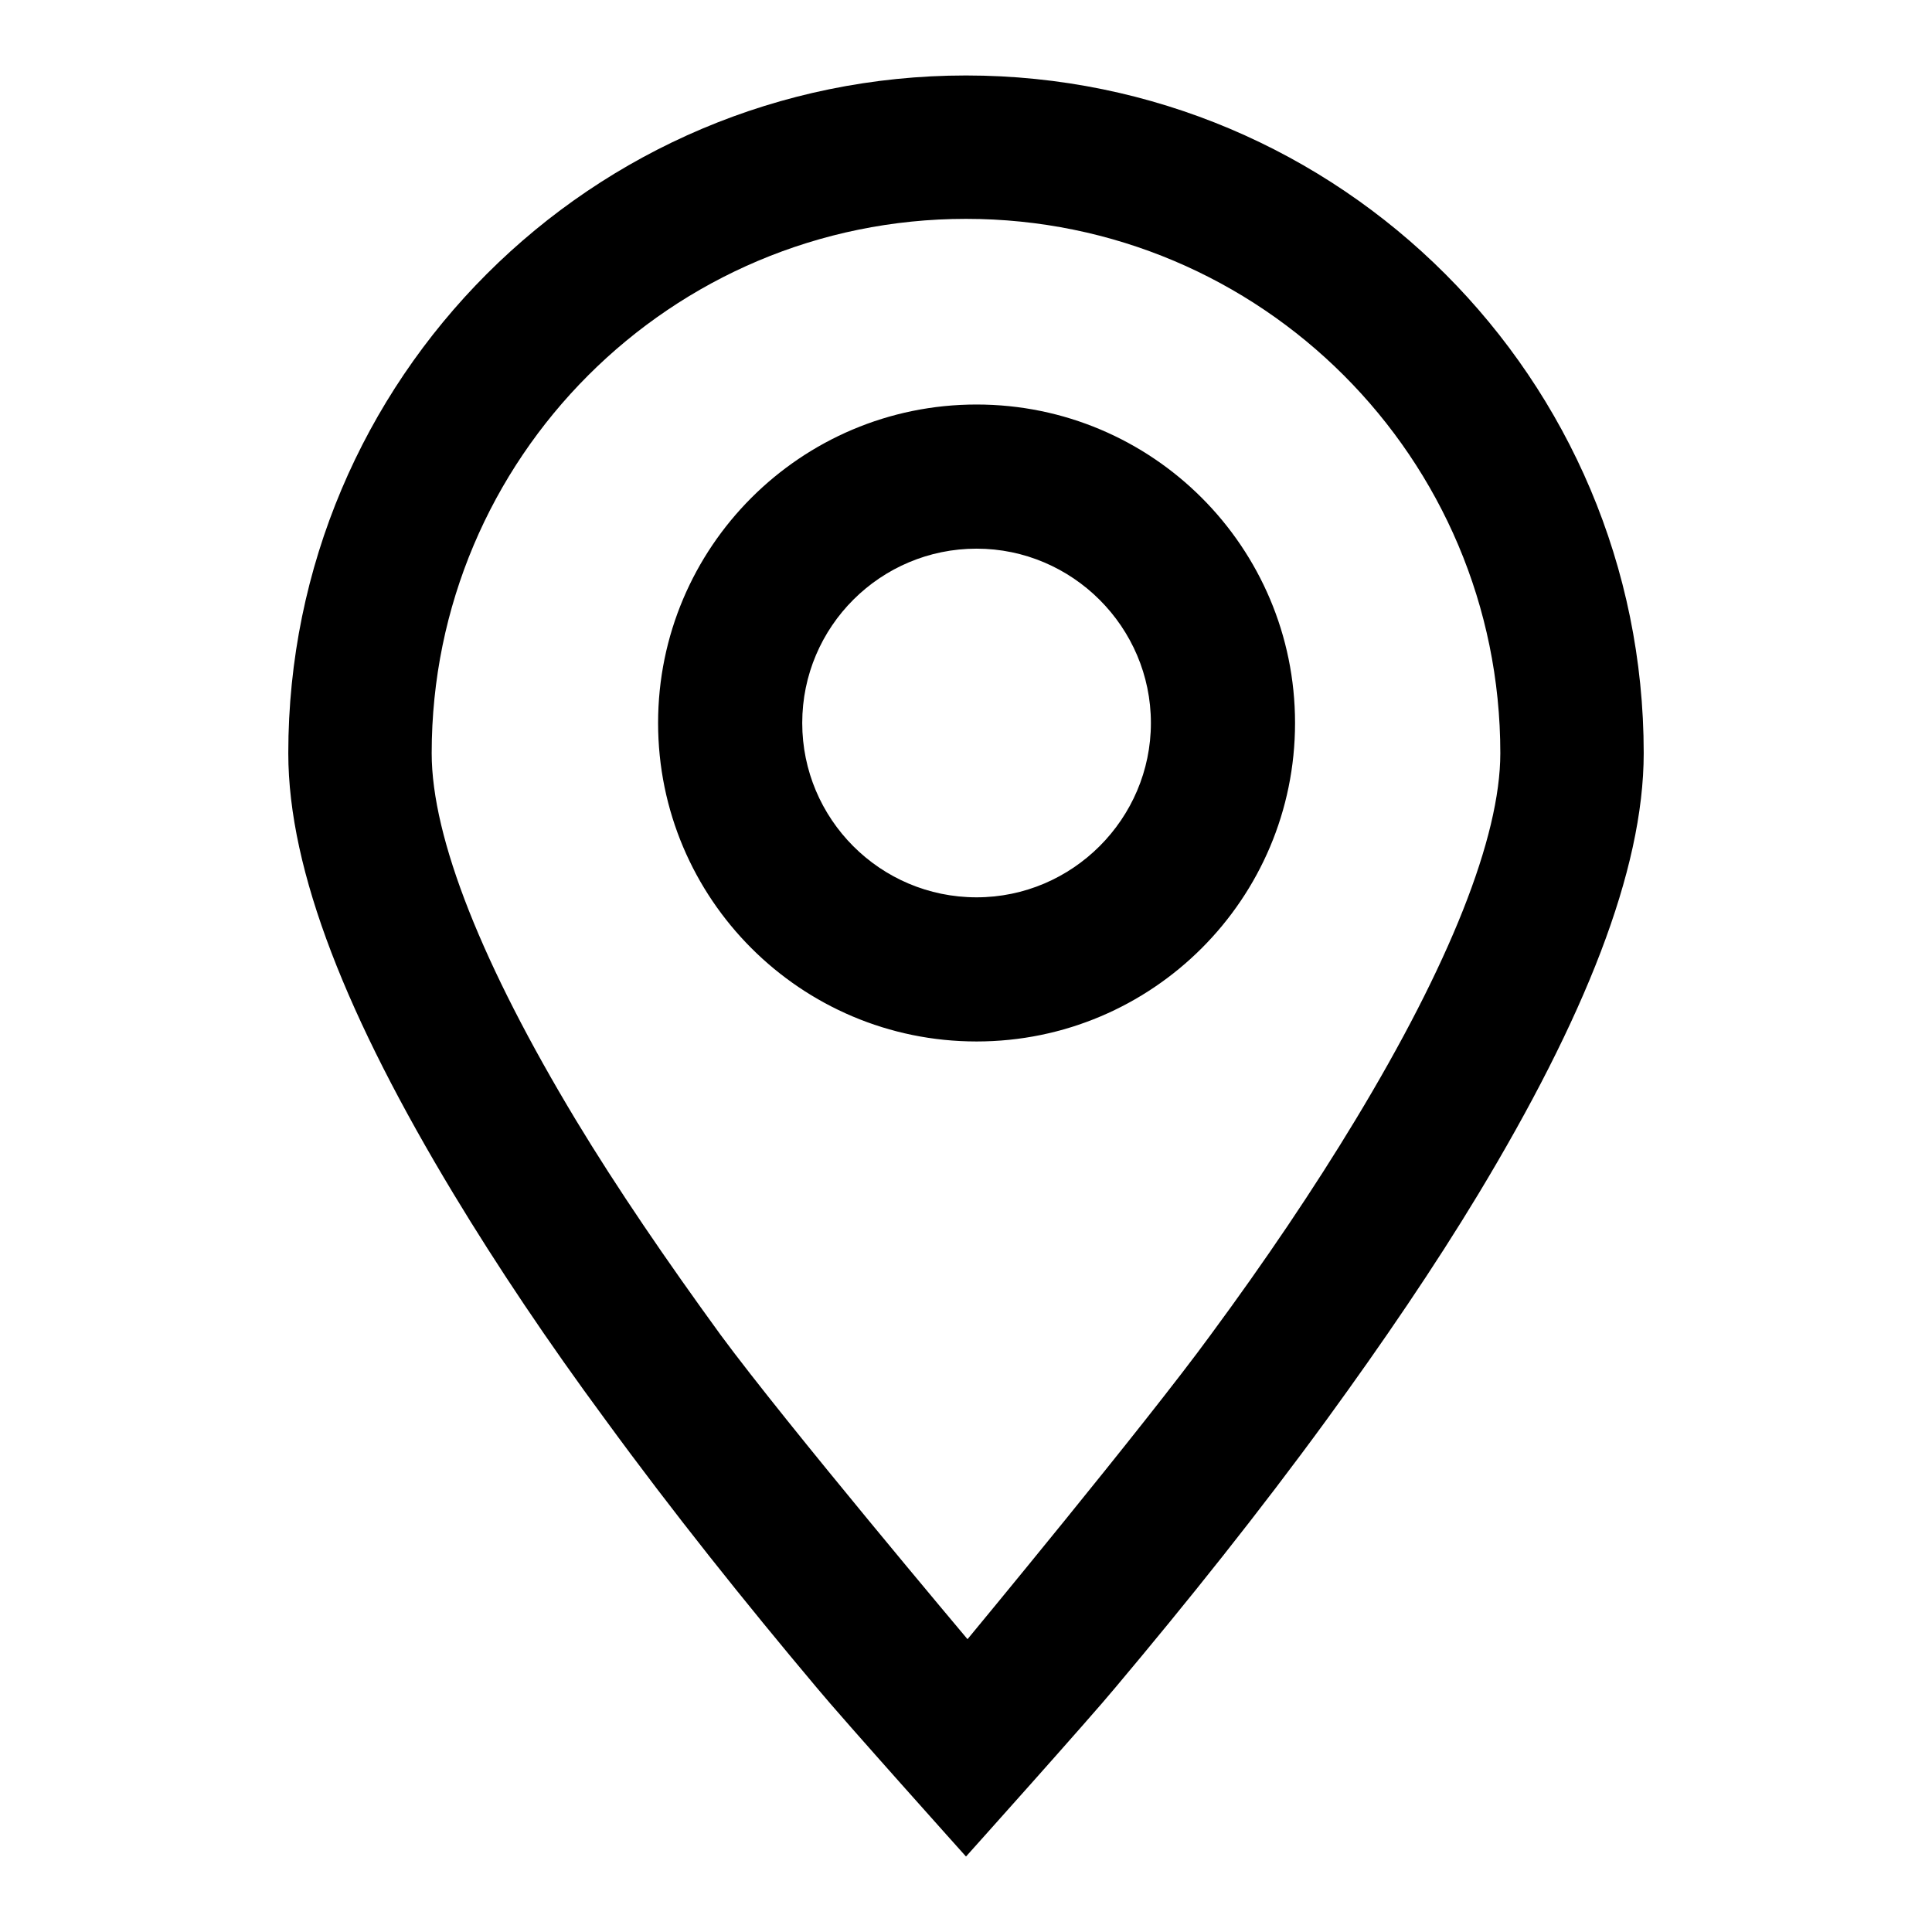 <?xml version="1.0" encoding="utf-8"?>
<!-- Svg Vector Icons : http://www.onlinewebfonts.com/icon -->
<!DOCTYPE svg PUBLIC "-//W3C//DTD SVG 1.1//EN" "http://www.w3.org/Graphics/SVG/1.1/DTD/svg11.dtd">
<svg version="1.1" xmlns="http://www.w3.org/2000/svg" xmlns:xlink="http://www.w3.org/1999/xlink" x="0px" y="0px" viewBox="0 0 256 256" enable-background="new 0 0 256 256" xml:space="preserve">
<g> <path fill="#000000" d="M147.8,223.6c9.5-11.3,19.1-23.3,28-35.5c7.5-10.3,14.3-20.3,20.1-29.9c14-23.2,21.9-42.8,21.9-58.4 c0-49.6-40.2-89.8-89.8-89.8c-49.6,0-89.8,40.2-89.8,89.8c0,15.7,7.9,35.2,21.9,58.4c5.8,9.6,12.5,19.6,20.1,29.9 c8.9,12.2,18.5,24.2,28,35.5c3.3,4,19.8,22.4,19.8,22.4S144.5,227.6,147.8,223.6z M95.5,176.9c-7.2-9.9-13.7-19.4-19.2-28.5 C64,128,57.2,111.1,57.2,99.8c0-39.1,31.7-70.8,70.8-70.8s70.8,31.7,70.8,70.8c0,11.2-6.8,28.1-19.2,48.6 c-5.5,9.1-11.9,18.6-19.2,28.5c-8.6,11.8-32.2,40.3-32.2,40.3S104.2,188.7,95.5,176.9z M129.4,138c23.3,0,42.2-18.9,42.2-42.2 s-18.9-42.2-42.2-42.2c-23.3,0-42.2,18.9-42.2,42.2S106.1,138,129.4,138L129.4,138z M129.4,118.9c-12.8,0-23.1-10.4-23.1-23.1 c0-12.8,10.4-23.1,23.1-23.1s23.1,10.4,23.1,23.1C152.5,108.5,142.1,118.9,129.4,118.9L129.4,118.9z"/></g>
</svg>